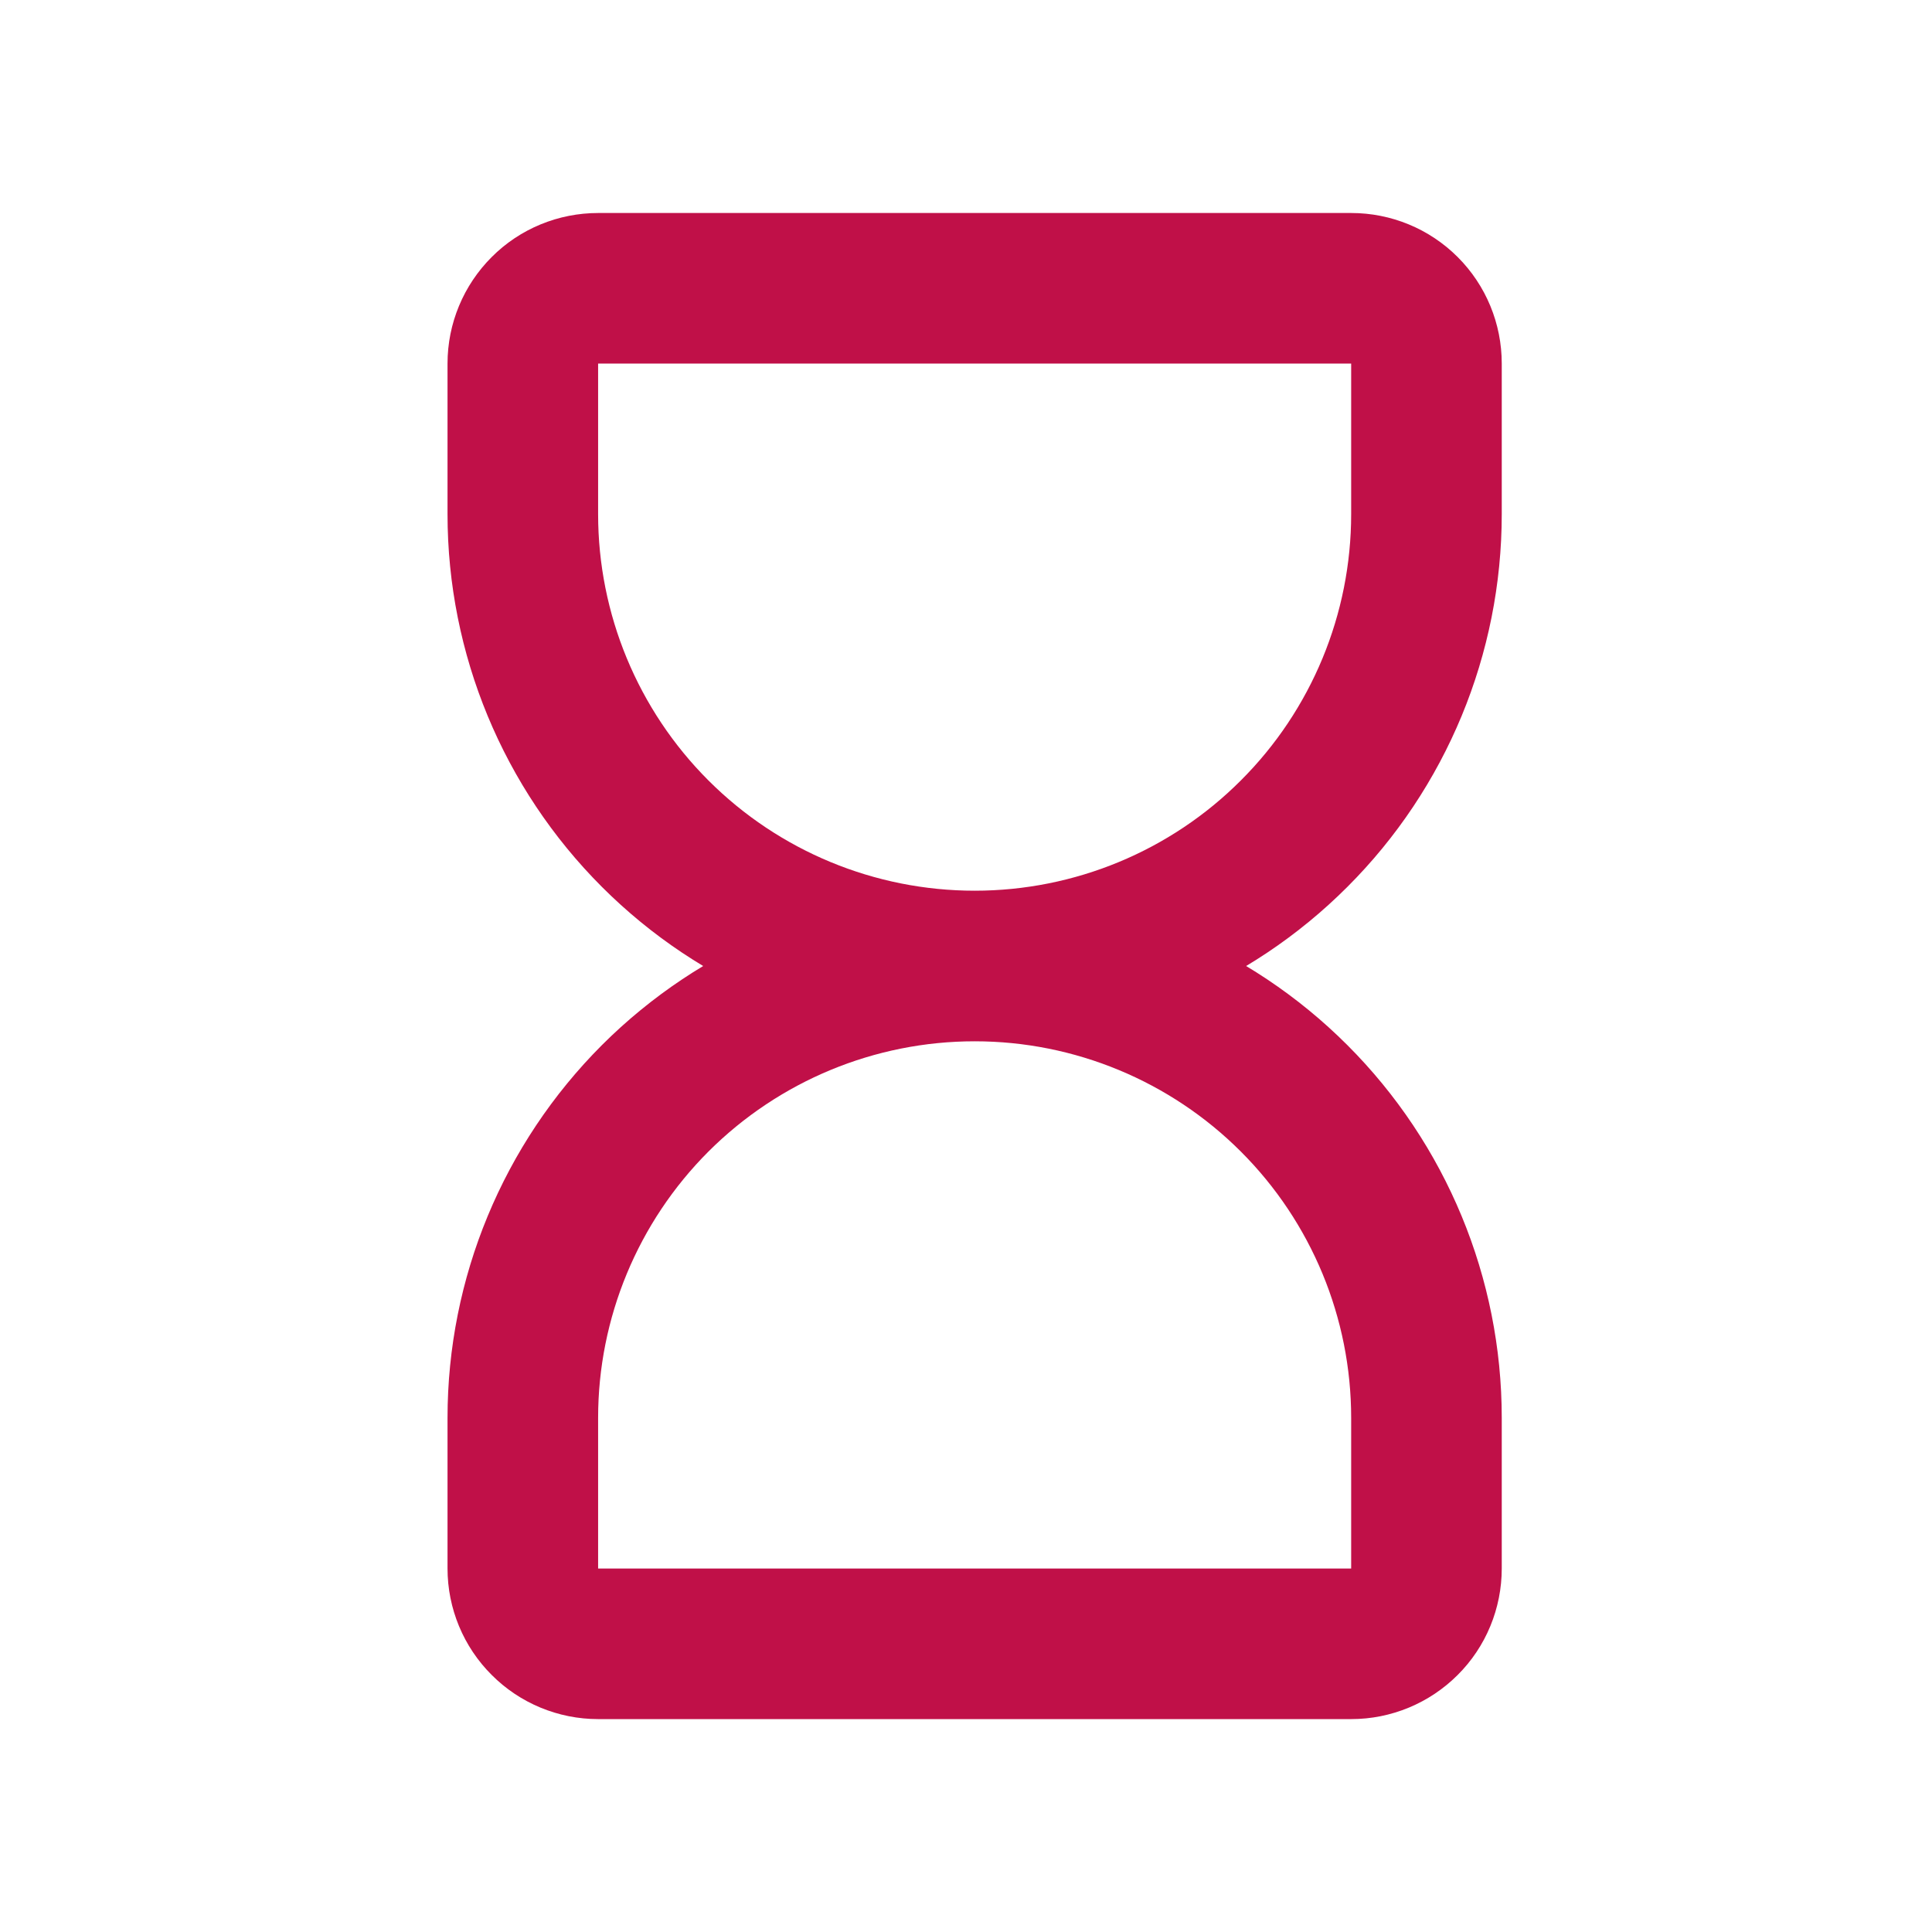 <svg width="18" height="18" viewBox="0 0 18 18" fill="none" xmlns="http://www.w3.org/2000/svg">
<g clipPath="url(#clip0_635_1630)">
<path d="M9.081 9C7.964 9 6.894 9.444 6.104 10.233C5.315 11.023 4.871 12.093 4.871 13.21V14.613C4.871 14.799 4.945 14.978 5.077 15.109C5.208 15.241 5.387 15.315 5.573 15.315H12.589C12.775 15.315 12.953 15.241 13.085 15.109C13.217 14.978 13.29 14.799 13.29 14.613V13.21C13.29 12.093 12.847 11.023 12.057 10.233C11.268 9.444 10.197 9 9.081 9ZM9.081 9C7.964 9 6.894 8.557 6.104 7.767C5.315 6.978 4.871 5.907 4.871 4.79V3.387C4.871 3.201 4.945 3.023 5.077 2.891C5.208 2.759 5.387 2.686 5.573 2.686H12.589C12.775 2.686 12.953 2.759 13.085 2.891C13.217 3.023 13.29 3.201 13.29 3.387V4.79C13.29 5.907 12.847 6.978 12.057 7.767C11.268 8.557 10.197 9 9.081 9Z" stroke="#C01048" stroke-width="1.403" strokeLinecap="round" strokeLinejoin="round"/>
</g>
<defs>
<clipPath id="clip0_635_1630">
<rect width="16.839" height="16.839" fill="white" transform="translate(0.661 0.581)"/>
</clipPath>
</defs>
</svg>
